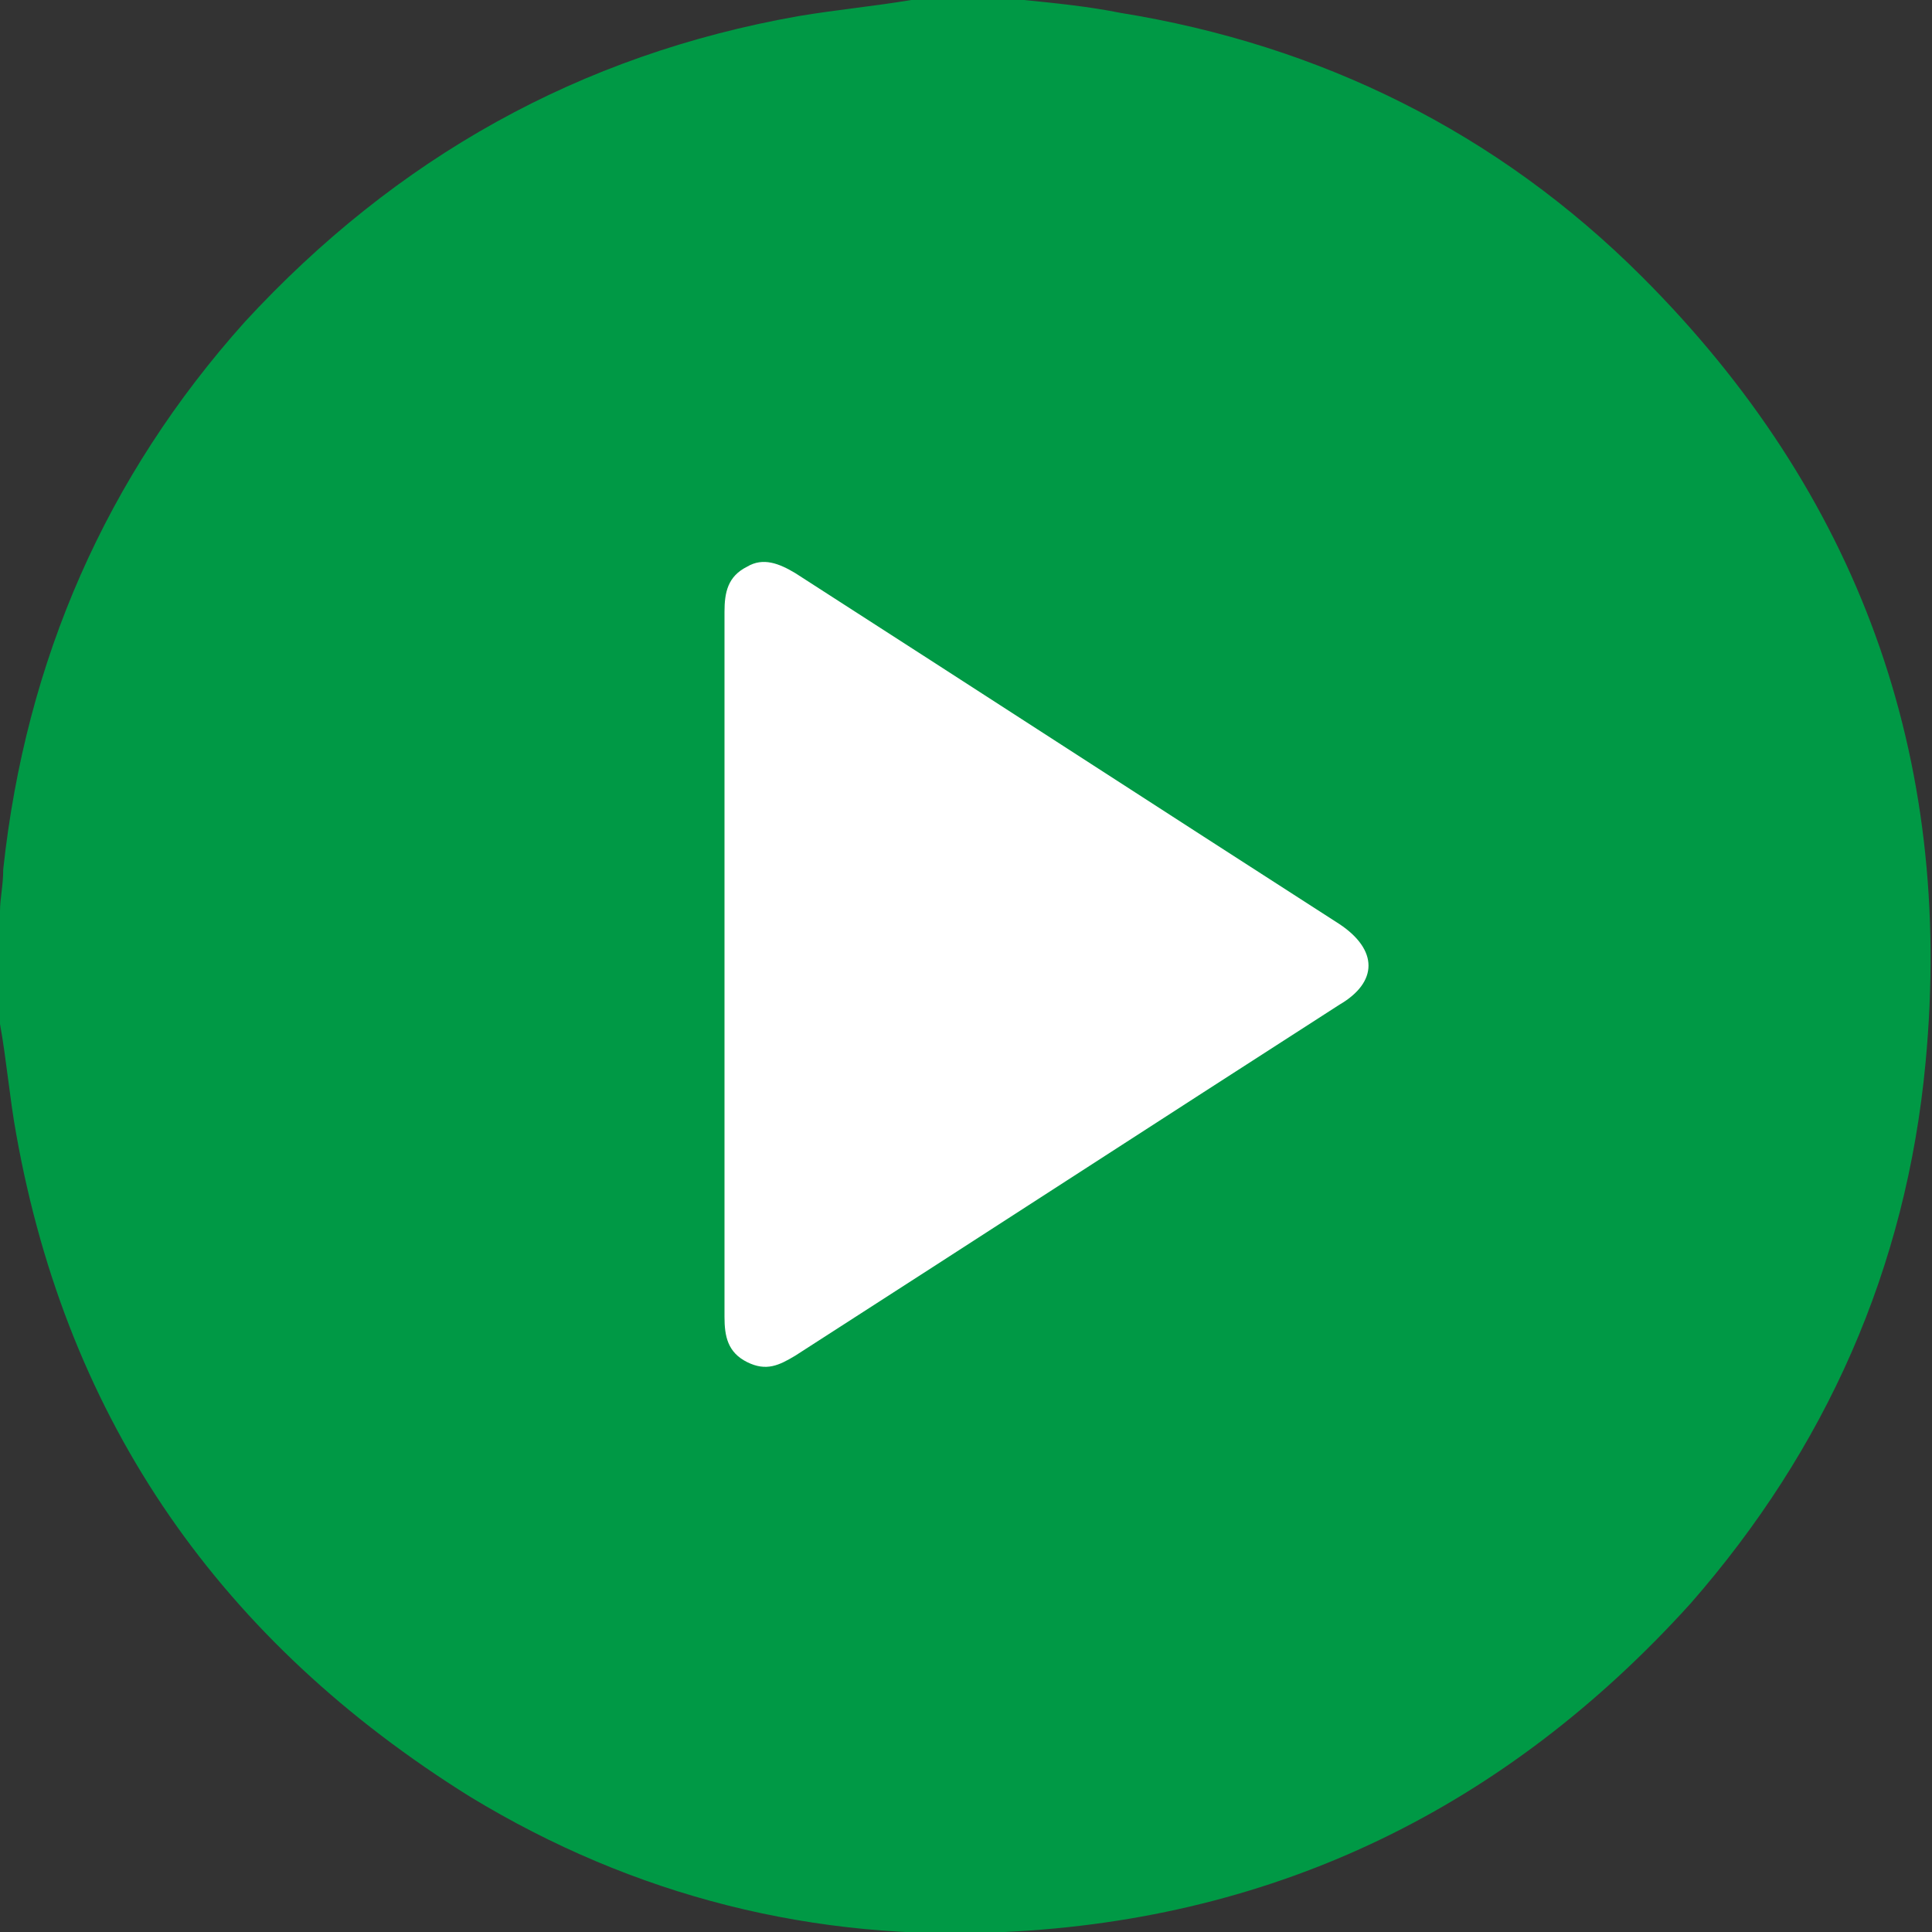 <?xml version="1.0" encoding="utf-8"?>
<!-- Generator: Adobe Illustrator 24.3.0, SVG Export Plug-In . SVG Version: 6.00 Build 0)  -->
<svg version="1.1" id="圖層_1" xmlns="http://www.w3.org/2000/svg" xmlns:xlink="http://www.w3.org/1999/xlink" x="0px" y="0px"
	 viewBox="0 0 60 60" width="60" height="60" style="enable-background:new 0 0 60 60;" xml:space="preserve">
<rect x="0" y="0" width="60" height="60" fill="#333333" stroke="none"/>
<style type="text/css">
	.st0{fill:#009945;}
	.st1{fill:#FFFFFF;}
</style>
<g>
	<path class="st0" d="M0,31.8c0-1.2,0-2.3,0-3.5c0-0.4,0.1-0.8,0.1-1.3c0.7-6.5,3.2-12.2,7.5-17C12.3,4.9,18,1.7,24.8,0.5
		C26,0.3,27.1,0.2,28.3,0c1.2,0,2.3,0,3.5,0c1,0.1,2,0.2,3,0.4C41,1.4,46.5,4.1,51,8.6c6.7,6.7,9.7,14.9,8.8,24.4
		c-0.6,6.4-3.1,12-7.3,16.8c-5.7,6.3-12.8,9.8-21.3,10.2c-5.9,0.3-11.5-1.1-16.6-4.2C6.9,51,2.1,44.2,0.5,35.2
		C0.3,34.1,0.2,32.9,0,31.8z"/>
	<path class="st1" d="M22.5,30c0,3.6,0,7.3,0,10.9c0,0.6,0.1,1.1,0.7,1.4c0.6,0.3,1,0.1,1.5-0.2c5.6-3.6,11.3-7.3,16.9-10.9
		c1.2-0.7,1.2-1.7,0-2.5c-5.6-3.6-11.3-7.3-16.9-10.9c-0.5-0.3-1-0.5-1.5-0.2c-0.6,0.3-0.7,0.8-0.7,1.4C22.5,22.7,22.5,26.4,22.5,30
		z"/>
</g>
</svg>
